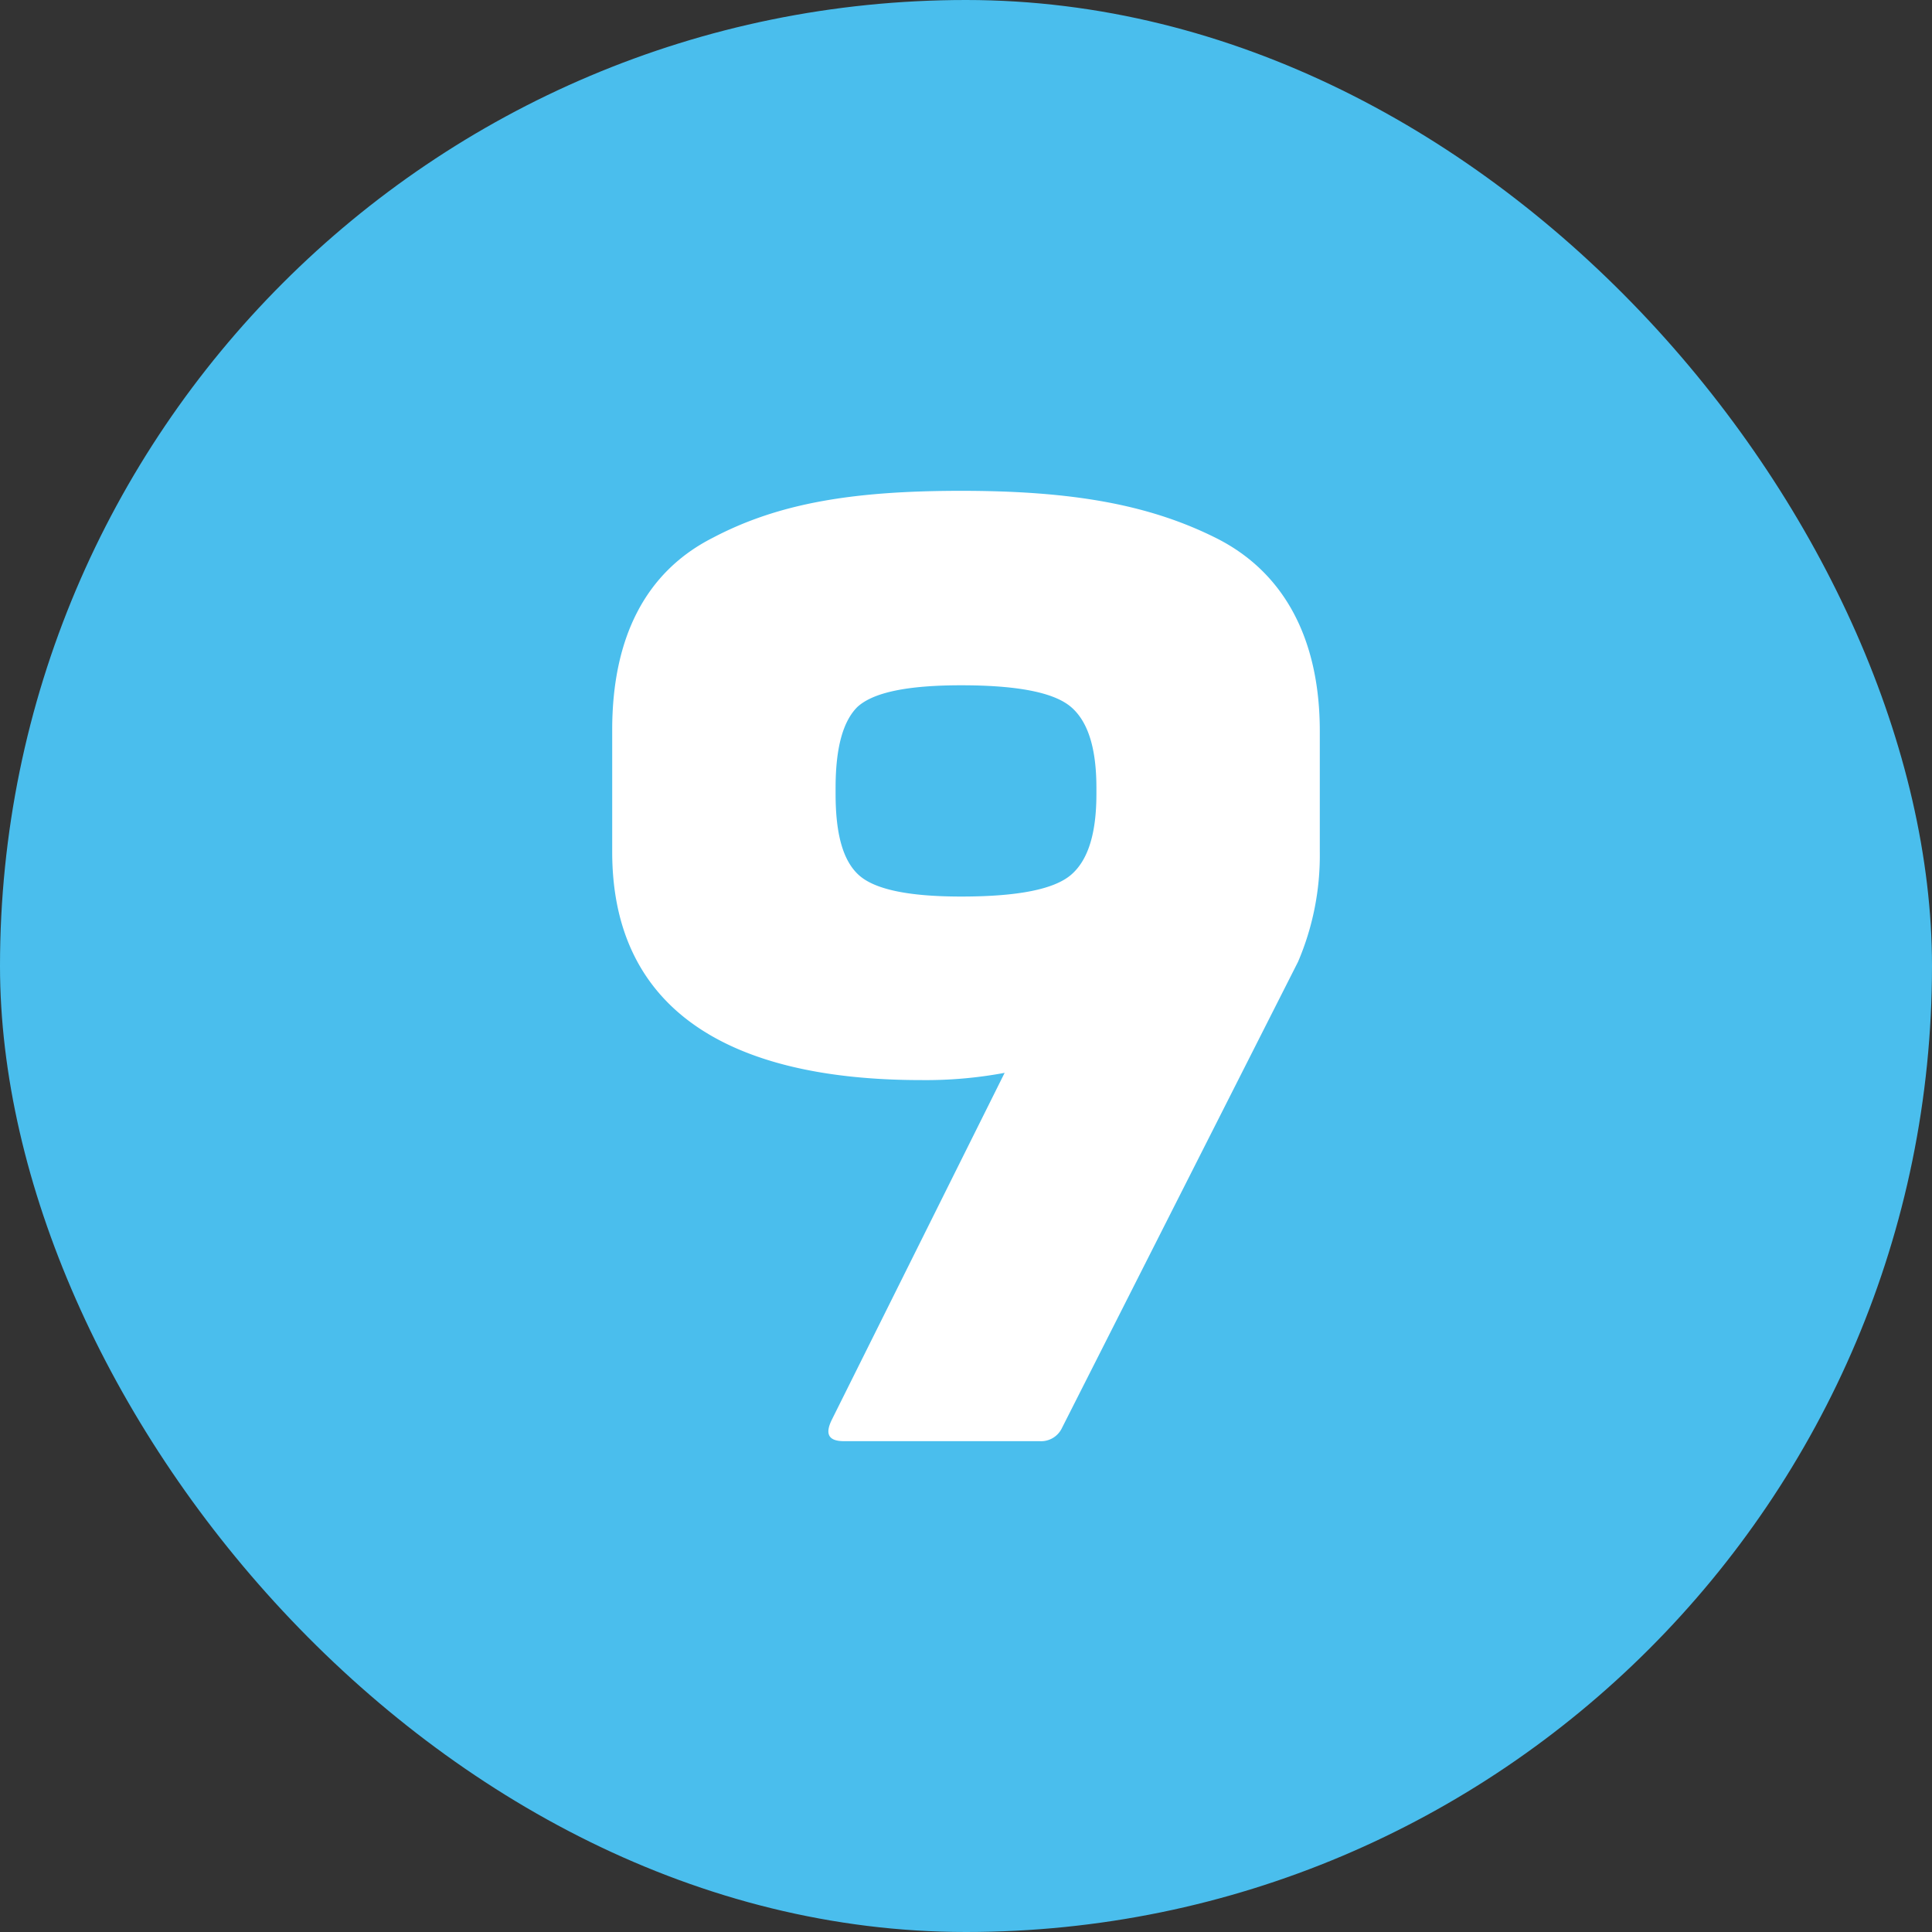 <svg height="512" viewBox="0 0 400 400" width="512" xmlns="http://www.w3.org/2000/svg"><rect x="0" y="0" width="400" height="400" fill="#333333" stroke="none"/><g id="Layer_2" data-name="Layer 2"><g id="Layer_1-2" data-name="Layer 1"><g id="_9" data-name="9"><rect fill="#4abeed" height="400" rx="200" width="400"/><path id="_9-2" d="m251.75 111.38c14 7 21.5 20.74 21.5 40v25a56 56 0 0 1 -4.5 22.74l-49 96.76a4.78 4.78 0 0 1 -4.5 2.5h-40.5c-3.25 0-4-1.5-2.5-4.5l35.75-71.76a88.62 88.62 0 0 1 -17.25 1.5c-40.75 0-64-15.24-64-47.24v-25.26c0-19.24 7-32.74 20.75-39.74 13.75-7.26 29.25-9.76 51.5-9.76 22.75 0 38.75 2.76 52.75 9.76zm-74.25 35c-3 3-4.5 8.5-4.5 16.74v1.26c0 8.24 1.5 13.74 4.75 16.74s10.25 4.5 21.25 4.5c11.75 0 19.25-1.5 22.75-4.5s5.25-8.5 5.25-16.74v-1.26c0-8.24-1.75-13.74-5.25-16.74s-11-4.5-22.75-4.5c-11.25 0-18.25 1.5-21.5 4.5z" fill="#fff" data-name="9"/></g></g></g></svg>